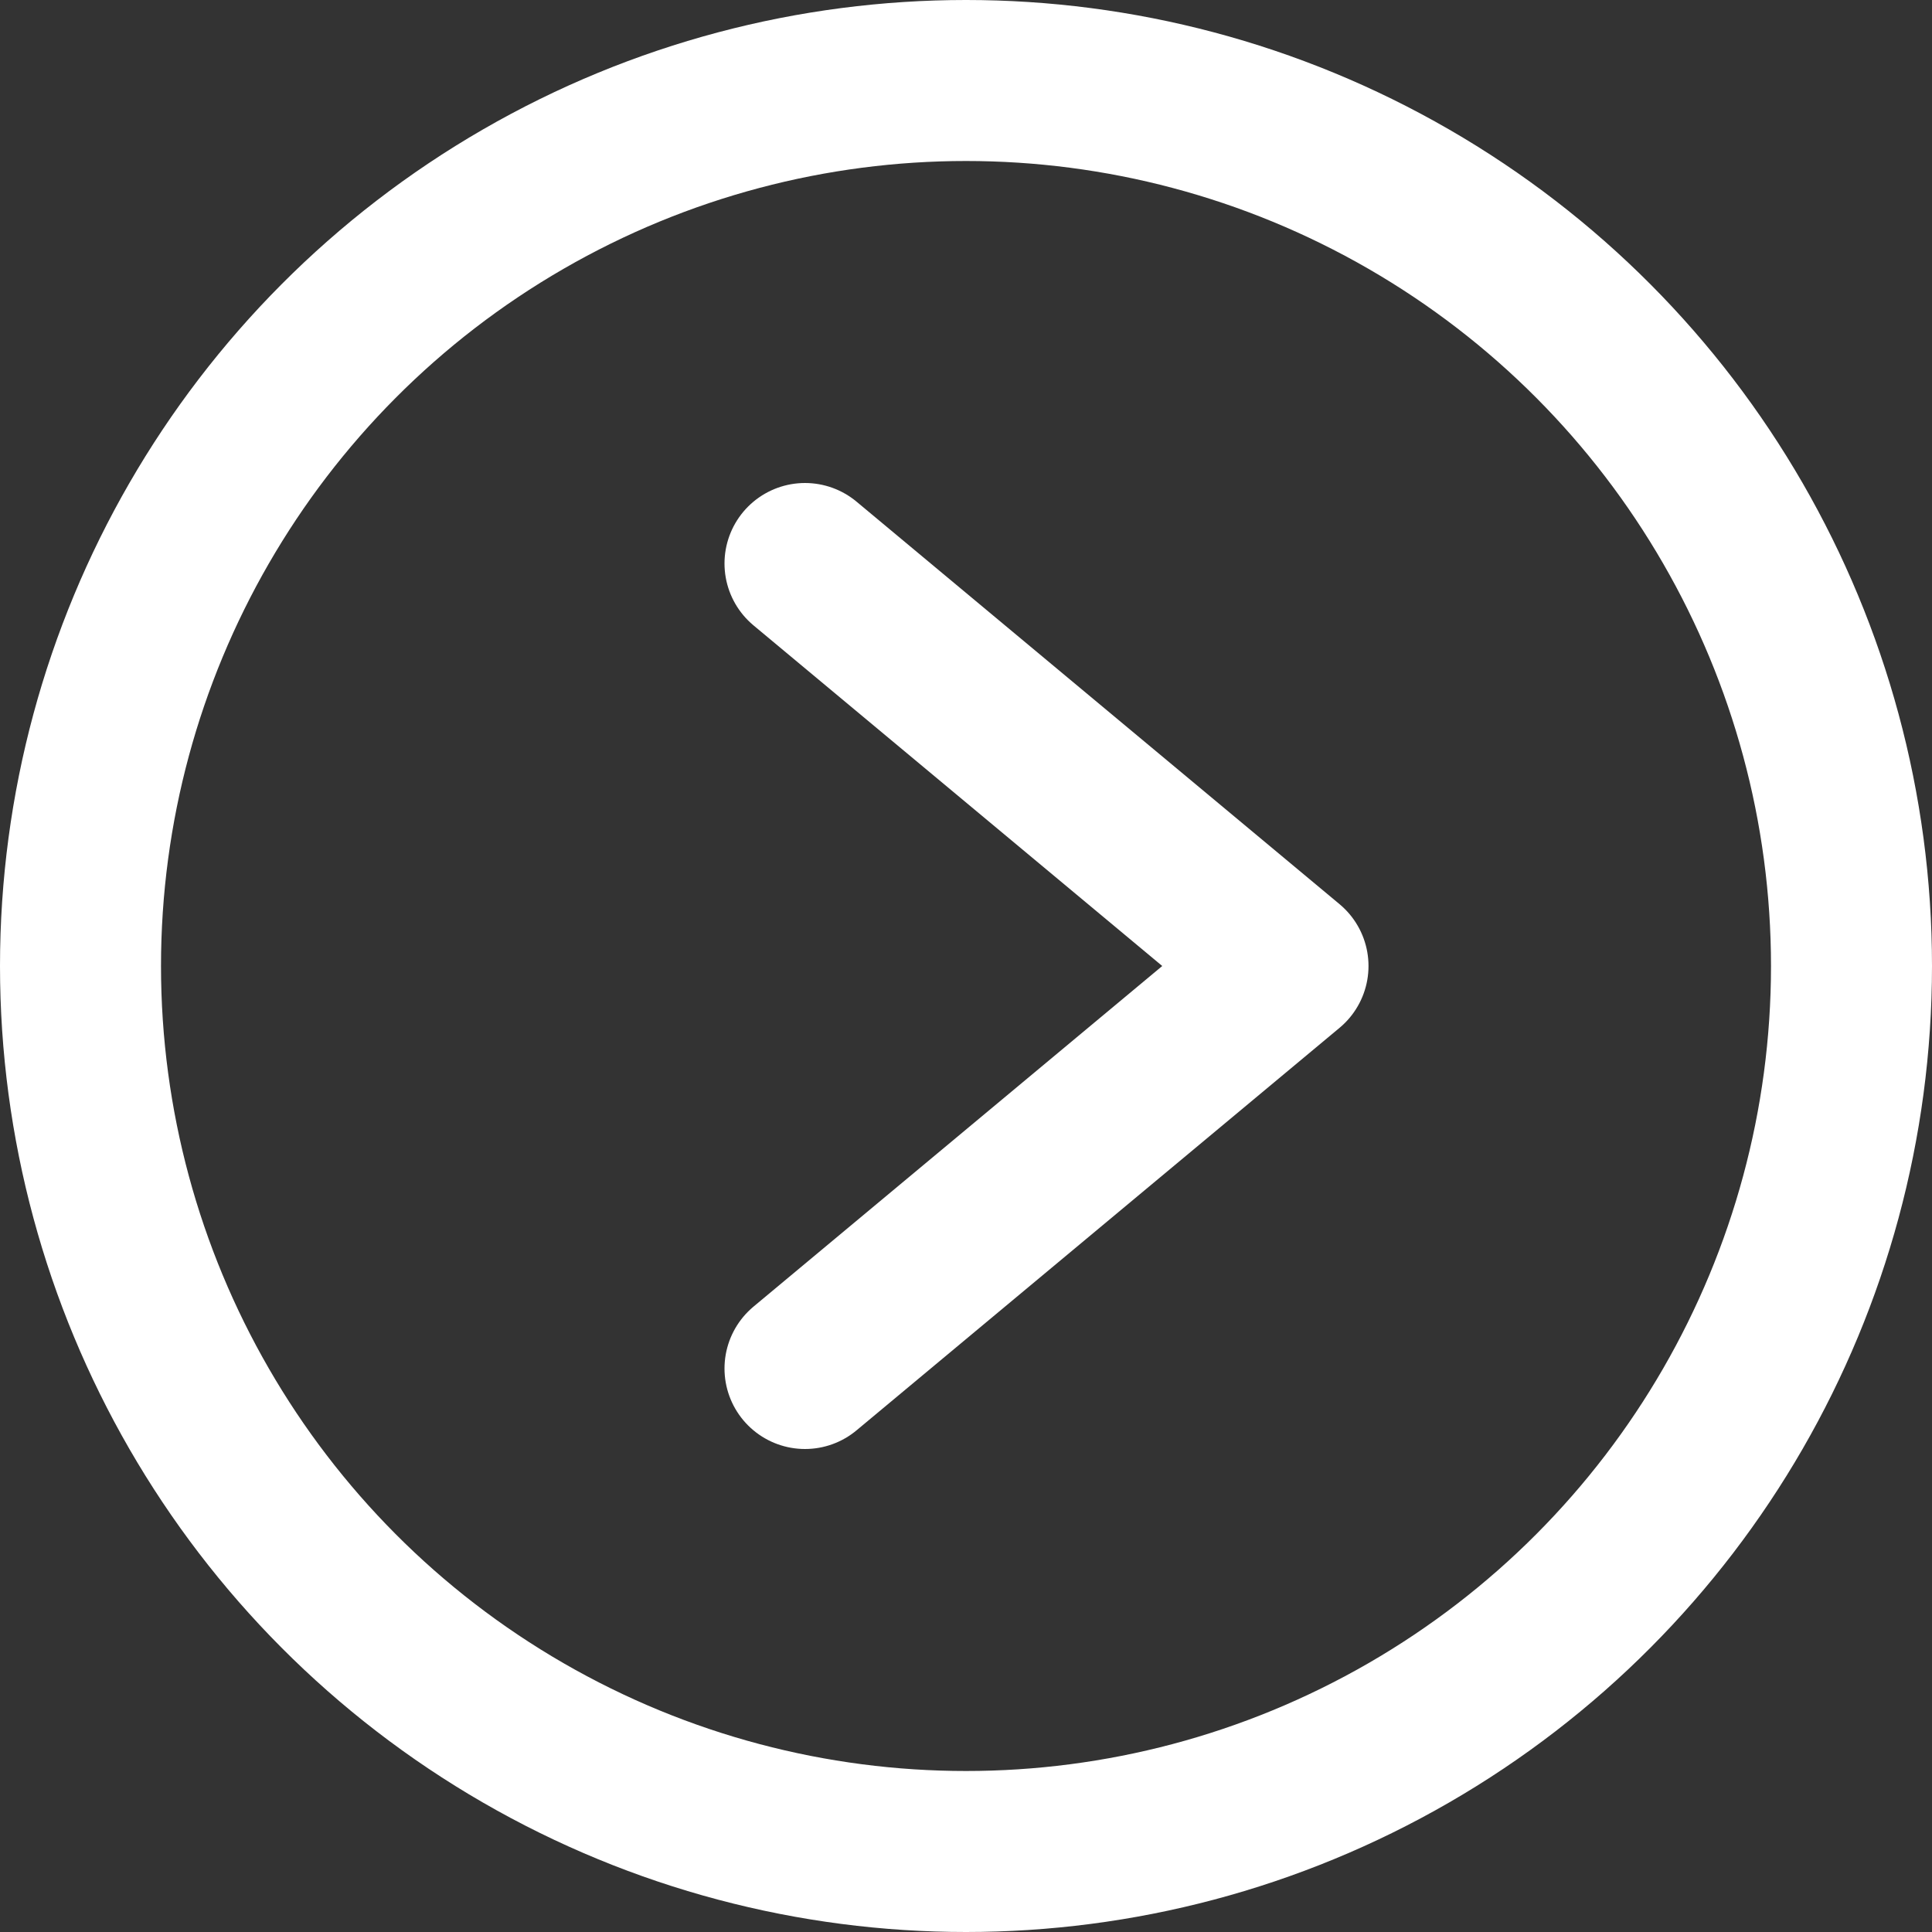 <svg enable-background="new 0 0 24 24" width="30" height="30" viewBox ="0 0 24 24" xmlns="http://www.w3.org/2000/svg"><rect x="0" y="0" width="24" height="24" fill="#333333" stroke="none"/><title>Email Page</title><g style="fill:none;stroke:#FFFFFF;stroke-width:2;stroke-linecap:round;stroke-linejoin:round;stroke-miterlimit:10"><path d="m10 17 6-5-6-5"/><circle cx="12" cy="12" r="11"/></g></svg>